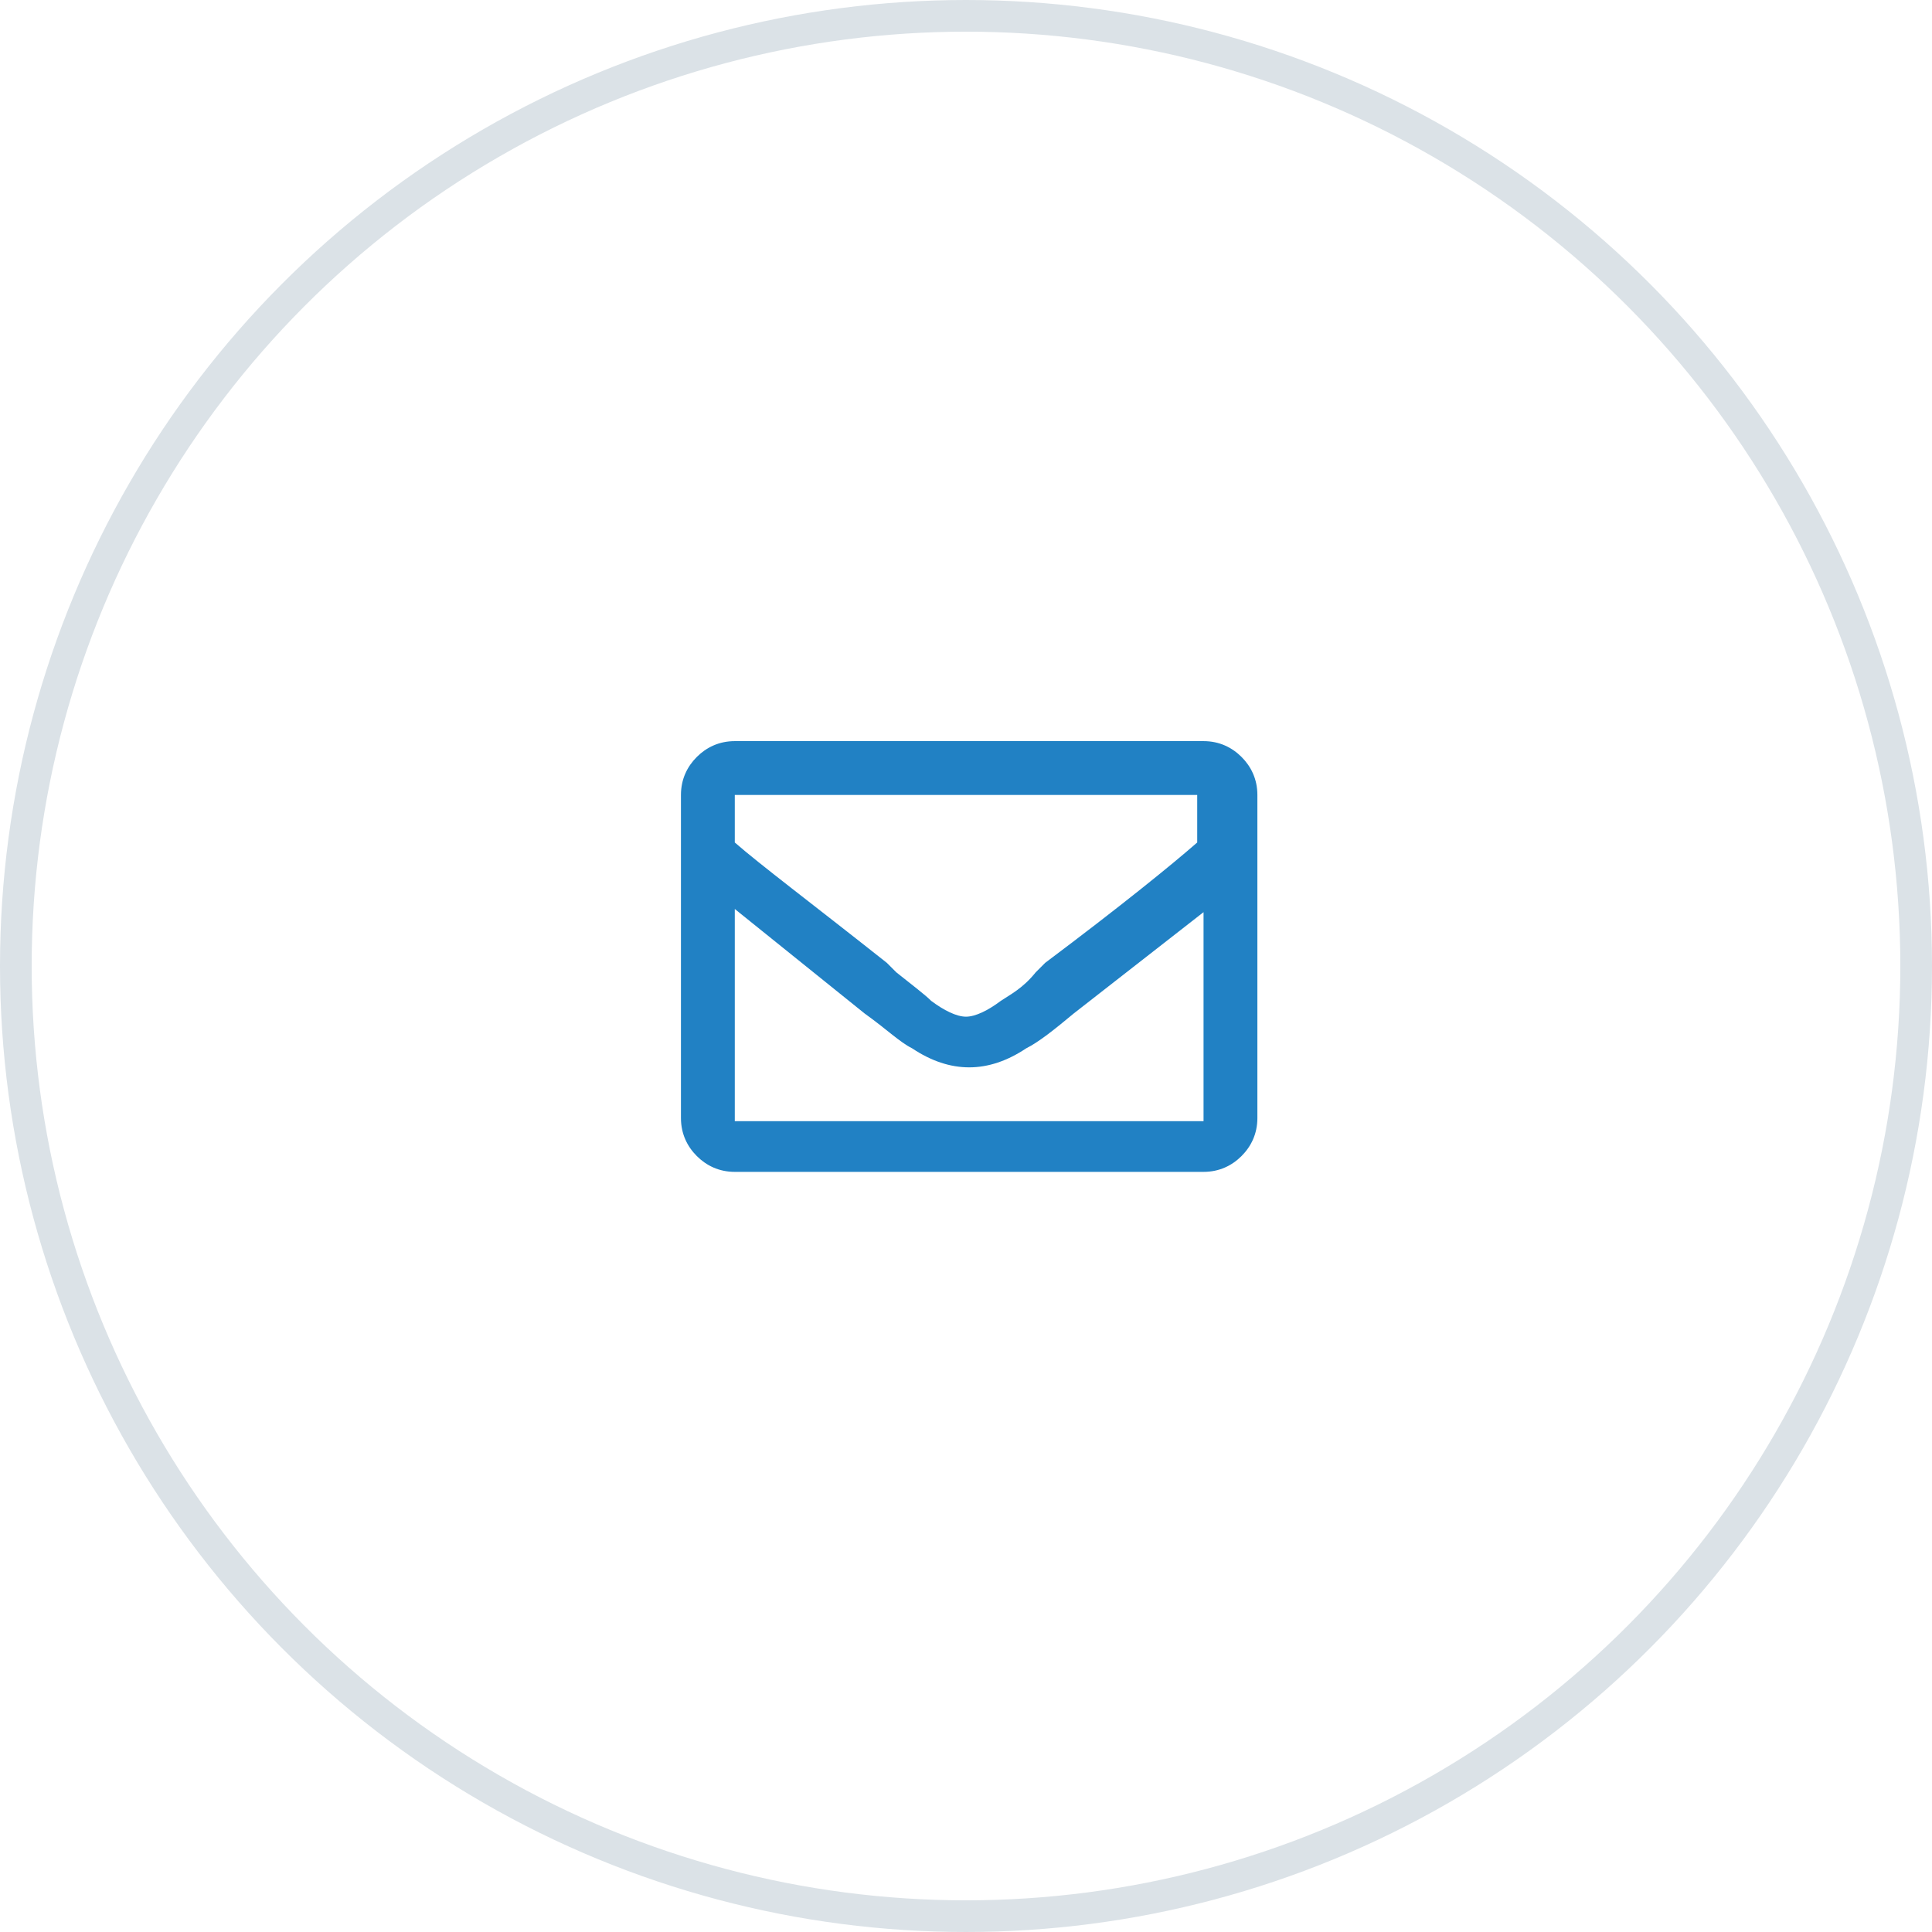 <?xml version="1.0" encoding="utf-8"?>
<!-- Generator: Adobe Illustrator 21.0.0, SVG Export Plug-In . SVG Version: 6.00 Build 0)  -->
<svg version="1.1" id="Layer_1" xmlns="http://www.w3.org/2000/svg" xmlns:xlink="http://www.w3.org/1999/xlink" x="0px" y="0px"
	 width="61px" height="61px" viewBox="0 0 61 61" style="enable-background:new 0 0 61 61;" xml:space="preserve">
<style type="text/css">
	.st0{fill:none;stroke:#DBE2E7;stroke-miterlimit:10;}
	.st1{fill:#2181C4;}
</style>
<g>
	<circle class="st0" cx="30.5" cy="30.5" r="30"/>
	<g>
		<path class="st1" d="M38,23.4c0.5,0,0.9,0.2,1.2,0.5s0.5,0.7,0.5,1.2v10.2c0,0.5-0.2,0.9-0.5,1.2s-0.7,0.5-1.2,0.5H23.2
			c-0.5,0-0.9-0.2-1.2-0.5s-0.5-0.7-0.5-1.2V25.1c0-0.5,0.2-0.9,0.5-1.2s0.7-0.5,1.2-0.5H38z M38,25.1H23.2v1.5
			c0.8,0.7,2.4,1.9,4.8,3.8l0.3,0.3c0.5,0.4,0.9,0.7,1.1,0.9c0.4,0.3,0.8,0.5,1.1,0.5s0.7-0.2,1.1-0.5c0.3-0.2,0.7-0.4,1.1-0.9
			l0.3-0.3c2.4-1.8,4-3.1,4.8-3.8V25.1z M23.2,35.4H38v-6.6L33.9,32c-0.6,0.5-1.1,0.9-1.5,1.1c-0.6,0.4-1.2,0.6-1.8,0.6
			s-1.2-0.2-1.8-0.6c-0.4-0.2-0.8-0.6-1.5-1.1l-4.1-3.3V35.4z"/>
	</g>
</g>
</svg>
